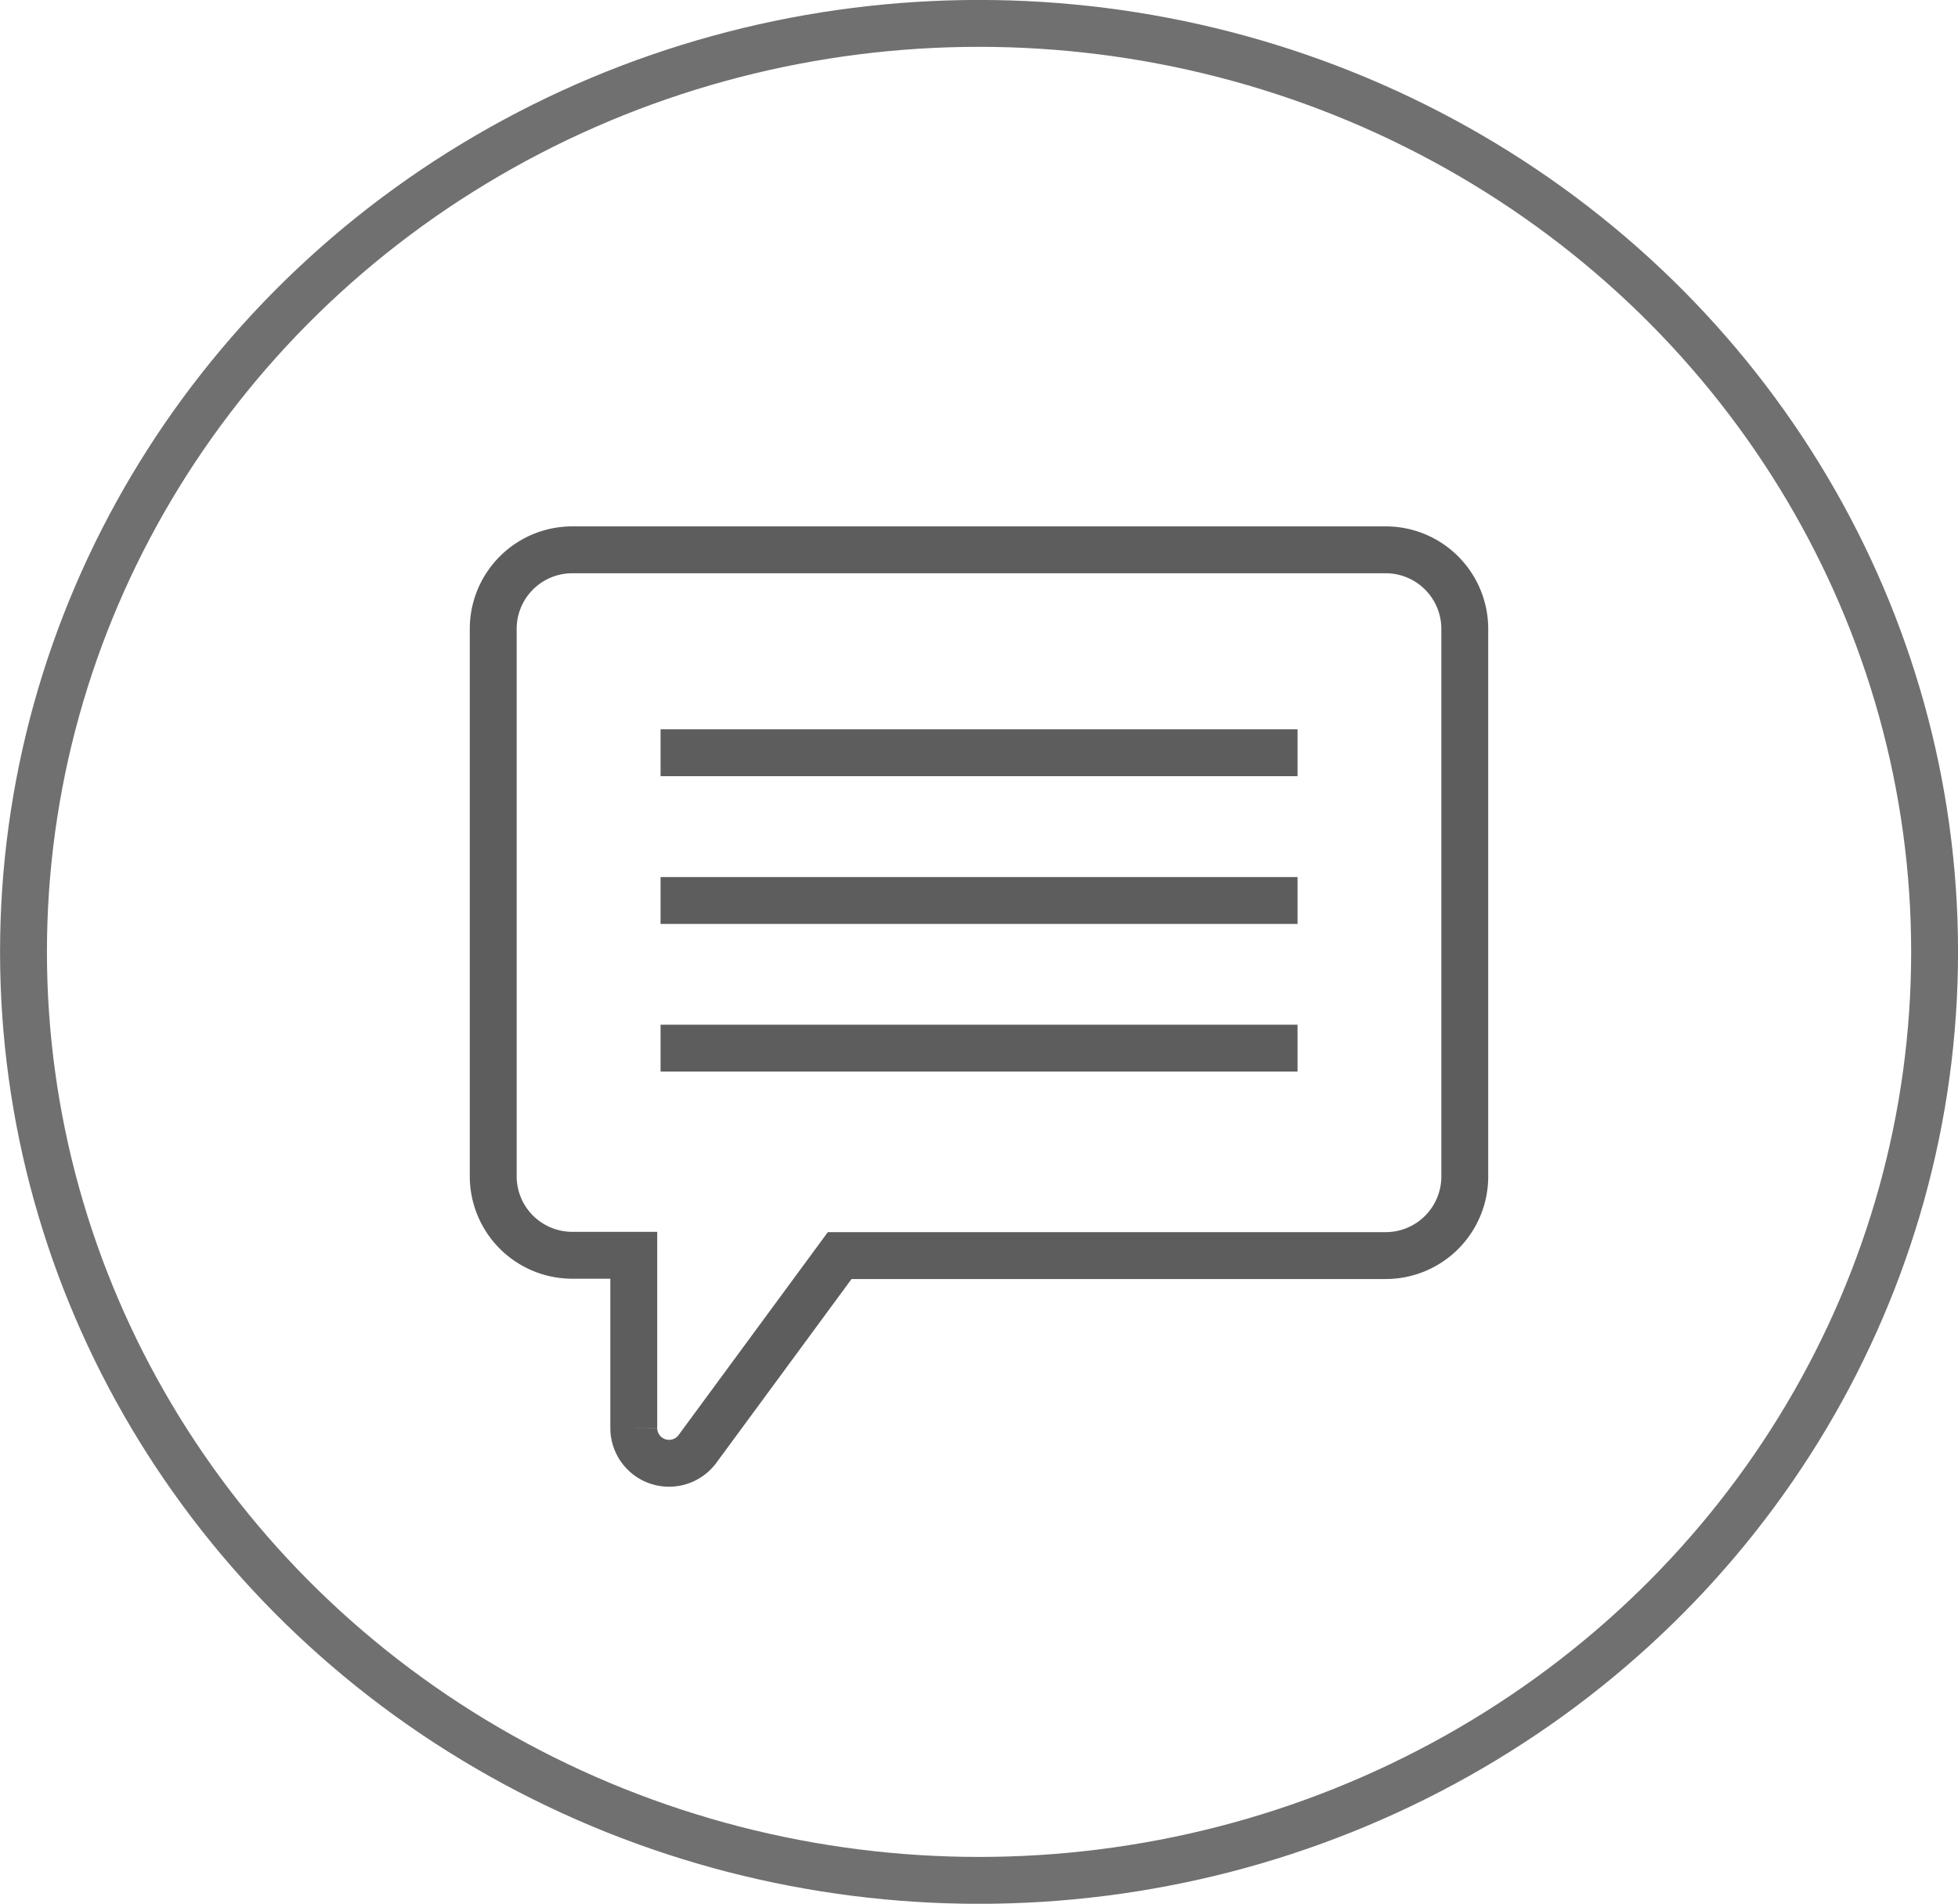 <?xml version="1.0" encoding="UTF-8"?>
<svg xmlns="http://www.w3.org/2000/svg" xmlns:xlink="http://www.w3.org/1999/xlink" viewBox="0 0 195.87 190.44">
  <defs>
    <style>.cls-1,.cls-2,.cls-4{fill:none;}.cls-2{stroke:#707070;}.cls-2,.cls-4{stroke-width:4.69px;}.cls-3{clip-path:url(#clip-path);}.cls-4{stroke:#5d5d5d;}</style>
    <clipPath id="clip-path">
      <rect class="cls-1" x="46.86" y="52.56" width="102.15" height="96.33"></rect>
    </clipPath>
  </defs>
  <g id="Layer_2" data-name="Layer 2">
    <g id="Layer_1-2" data-name="Layer 1">
      <g id="Group_692" data-name="Group 692">
        <g id="Group_73" data-name="Group 73">
          <g id="Ellipse_2-3" data-name="Ellipse 2-3">
            <ellipse class="cls-1" cx="97.94" cy="95.22" rx="97.94" ry="95.22"></ellipse>
            <ellipse class="cls-2" cx="97.94" cy="95.22" rx="95.59" ry="92.88"></ellipse>
          </g>
        </g>
        <g id="Group_77" data-name="Group 77">
          <g class="cls-3">
            <g id="Group_76" data-name="Group 76">
              <path id="Path_77" data-name="Path 77" class="cls-4" d="M138.63,55H57.25a7.91,7.91,0,0,0-7.91,7.91h0v54.75a7.91,7.91,0,0,0,7.91,7.91H63.4v17.26a3.53,3.53,0,0,0,6.38,2.1L84,125.6h54.62a7.91,7.91,0,0,0,7.91-7.91V62.94A7.91,7.91,0,0,0,138.63,55Z"></path>
              <line id="Line_21" data-name="Line 21" class="cls-4" x1="66.08" y1="75.3" x2="129.8" y2="75.3"></line>
              <line id="Line_22" data-name="Line 22" class="cls-4" x1="66.08" y1="90.08" x2="129.8" y2="90.08"></line>
              <line id="Line_23" data-name="Line 23" class="cls-4" x1="66.08" y1="104.85" x2="129.8" y2="104.85"></line>
            </g>
          </g>
        </g>
      </g>
    </g>
  </g>
</svg>
